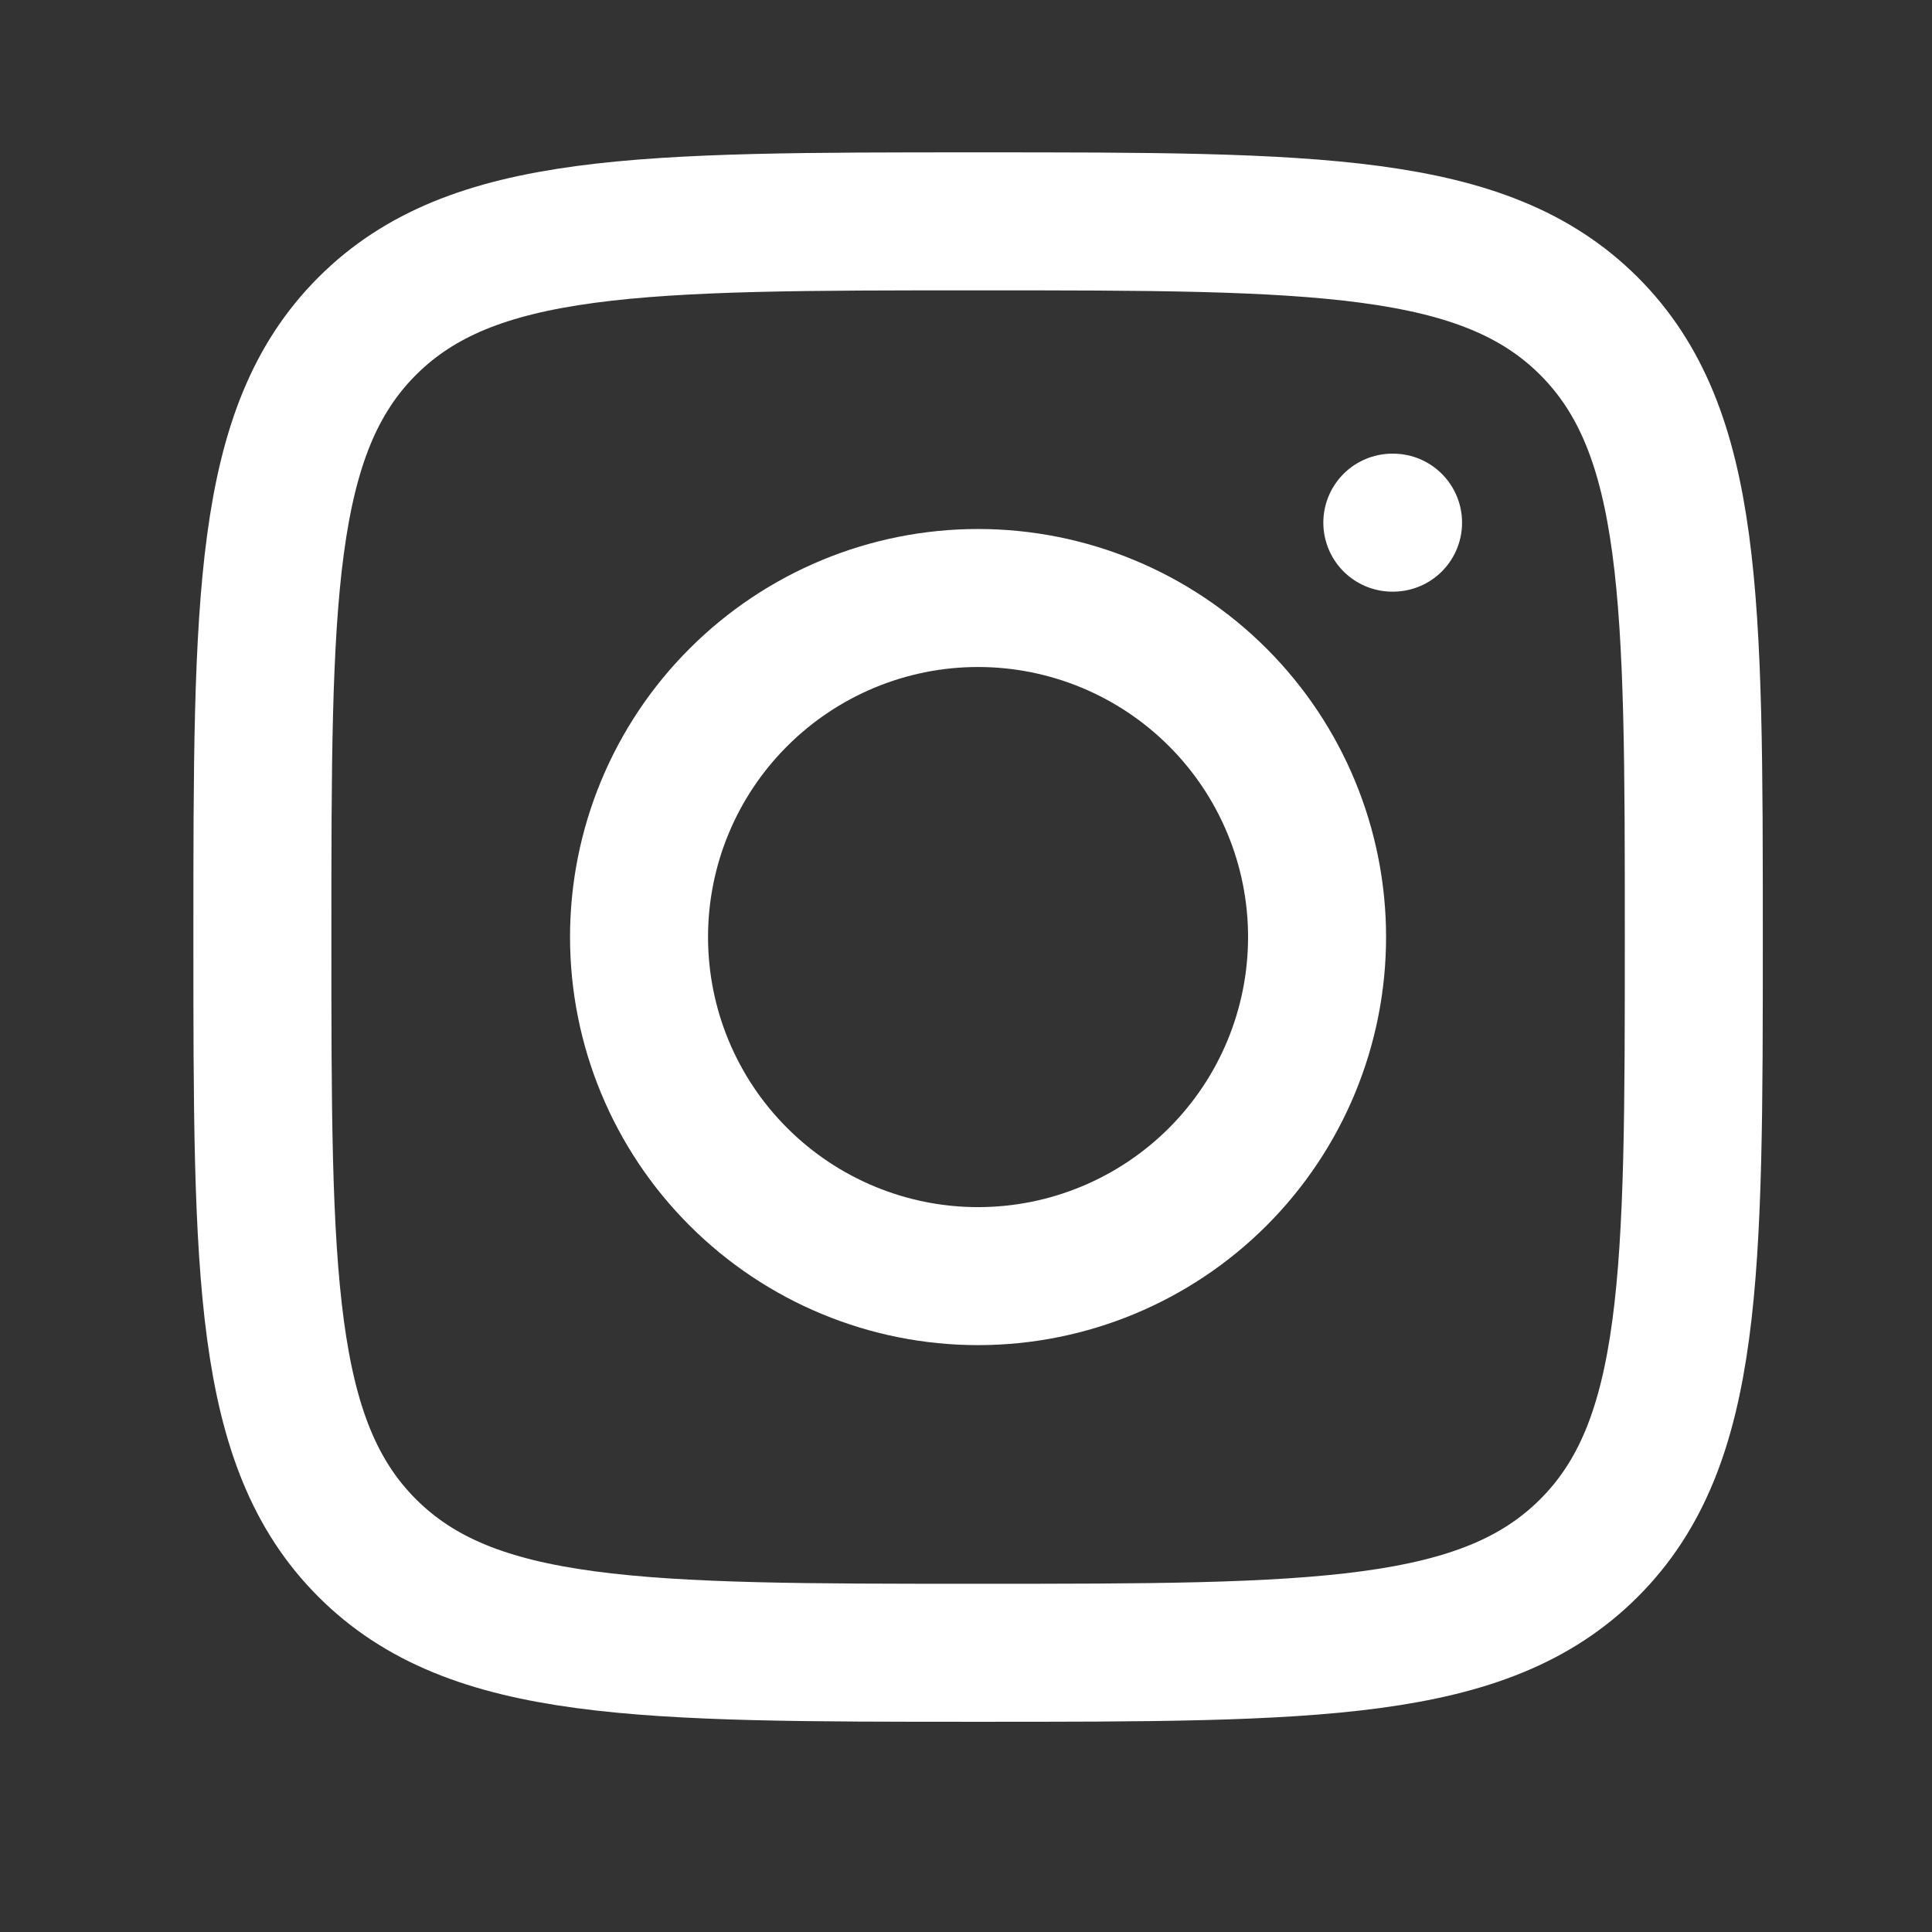 <svg width="21" height="21" viewBox="0 0 21 21" fill="none" xmlns="http://www.w3.org/2000/svg">
<rect x="0" y="0" width="21" height="21" fill="#333333" stroke="none"/>
<path d="M2.852 10.185C2.852 6.518 2.852 4.684 3.991 3.545C5.13 2.406 6.963 2.406 10.631 2.406C14.298 2.406 16.133 2.406 17.272 3.545C18.411 4.684 18.411 6.518 18.411 10.185C18.411 13.853 18.411 15.687 17.272 16.826C16.133 17.965 14.299 17.965 10.631 17.965C6.964 17.965 5.13 17.965 3.991 16.826C2.852 15.687 2.852 13.853 2.852 10.185Z" stroke="white" stroke-width="1.5" stroke-linecap="round" stroke-linejoin="round"/>
<path d="M15.142 5.681H15.134M14.316 10.185C14.316 11.163 13.928 12.1 13.237 12.791C12.546 13.482 11.609 13.871 10.631 13.871C9.654 13.871 8.717 13.482 8.026 12.791C7.334 12.1 6.946 11.163 6.946 10.185C6.946 9.208 7.334 8.271 8.026 7.58C8.717 6.889 9.654 6.5 10.631 6.5C11.609 6.5 12.546 6.889 13.237 7.58C13.928 8.271 14.316 9.208 14.316 10.185Z" stroke="white" stroke-width="1.5" stroke-linecap="round" stroke-linejoin="round"/>
</svg>
